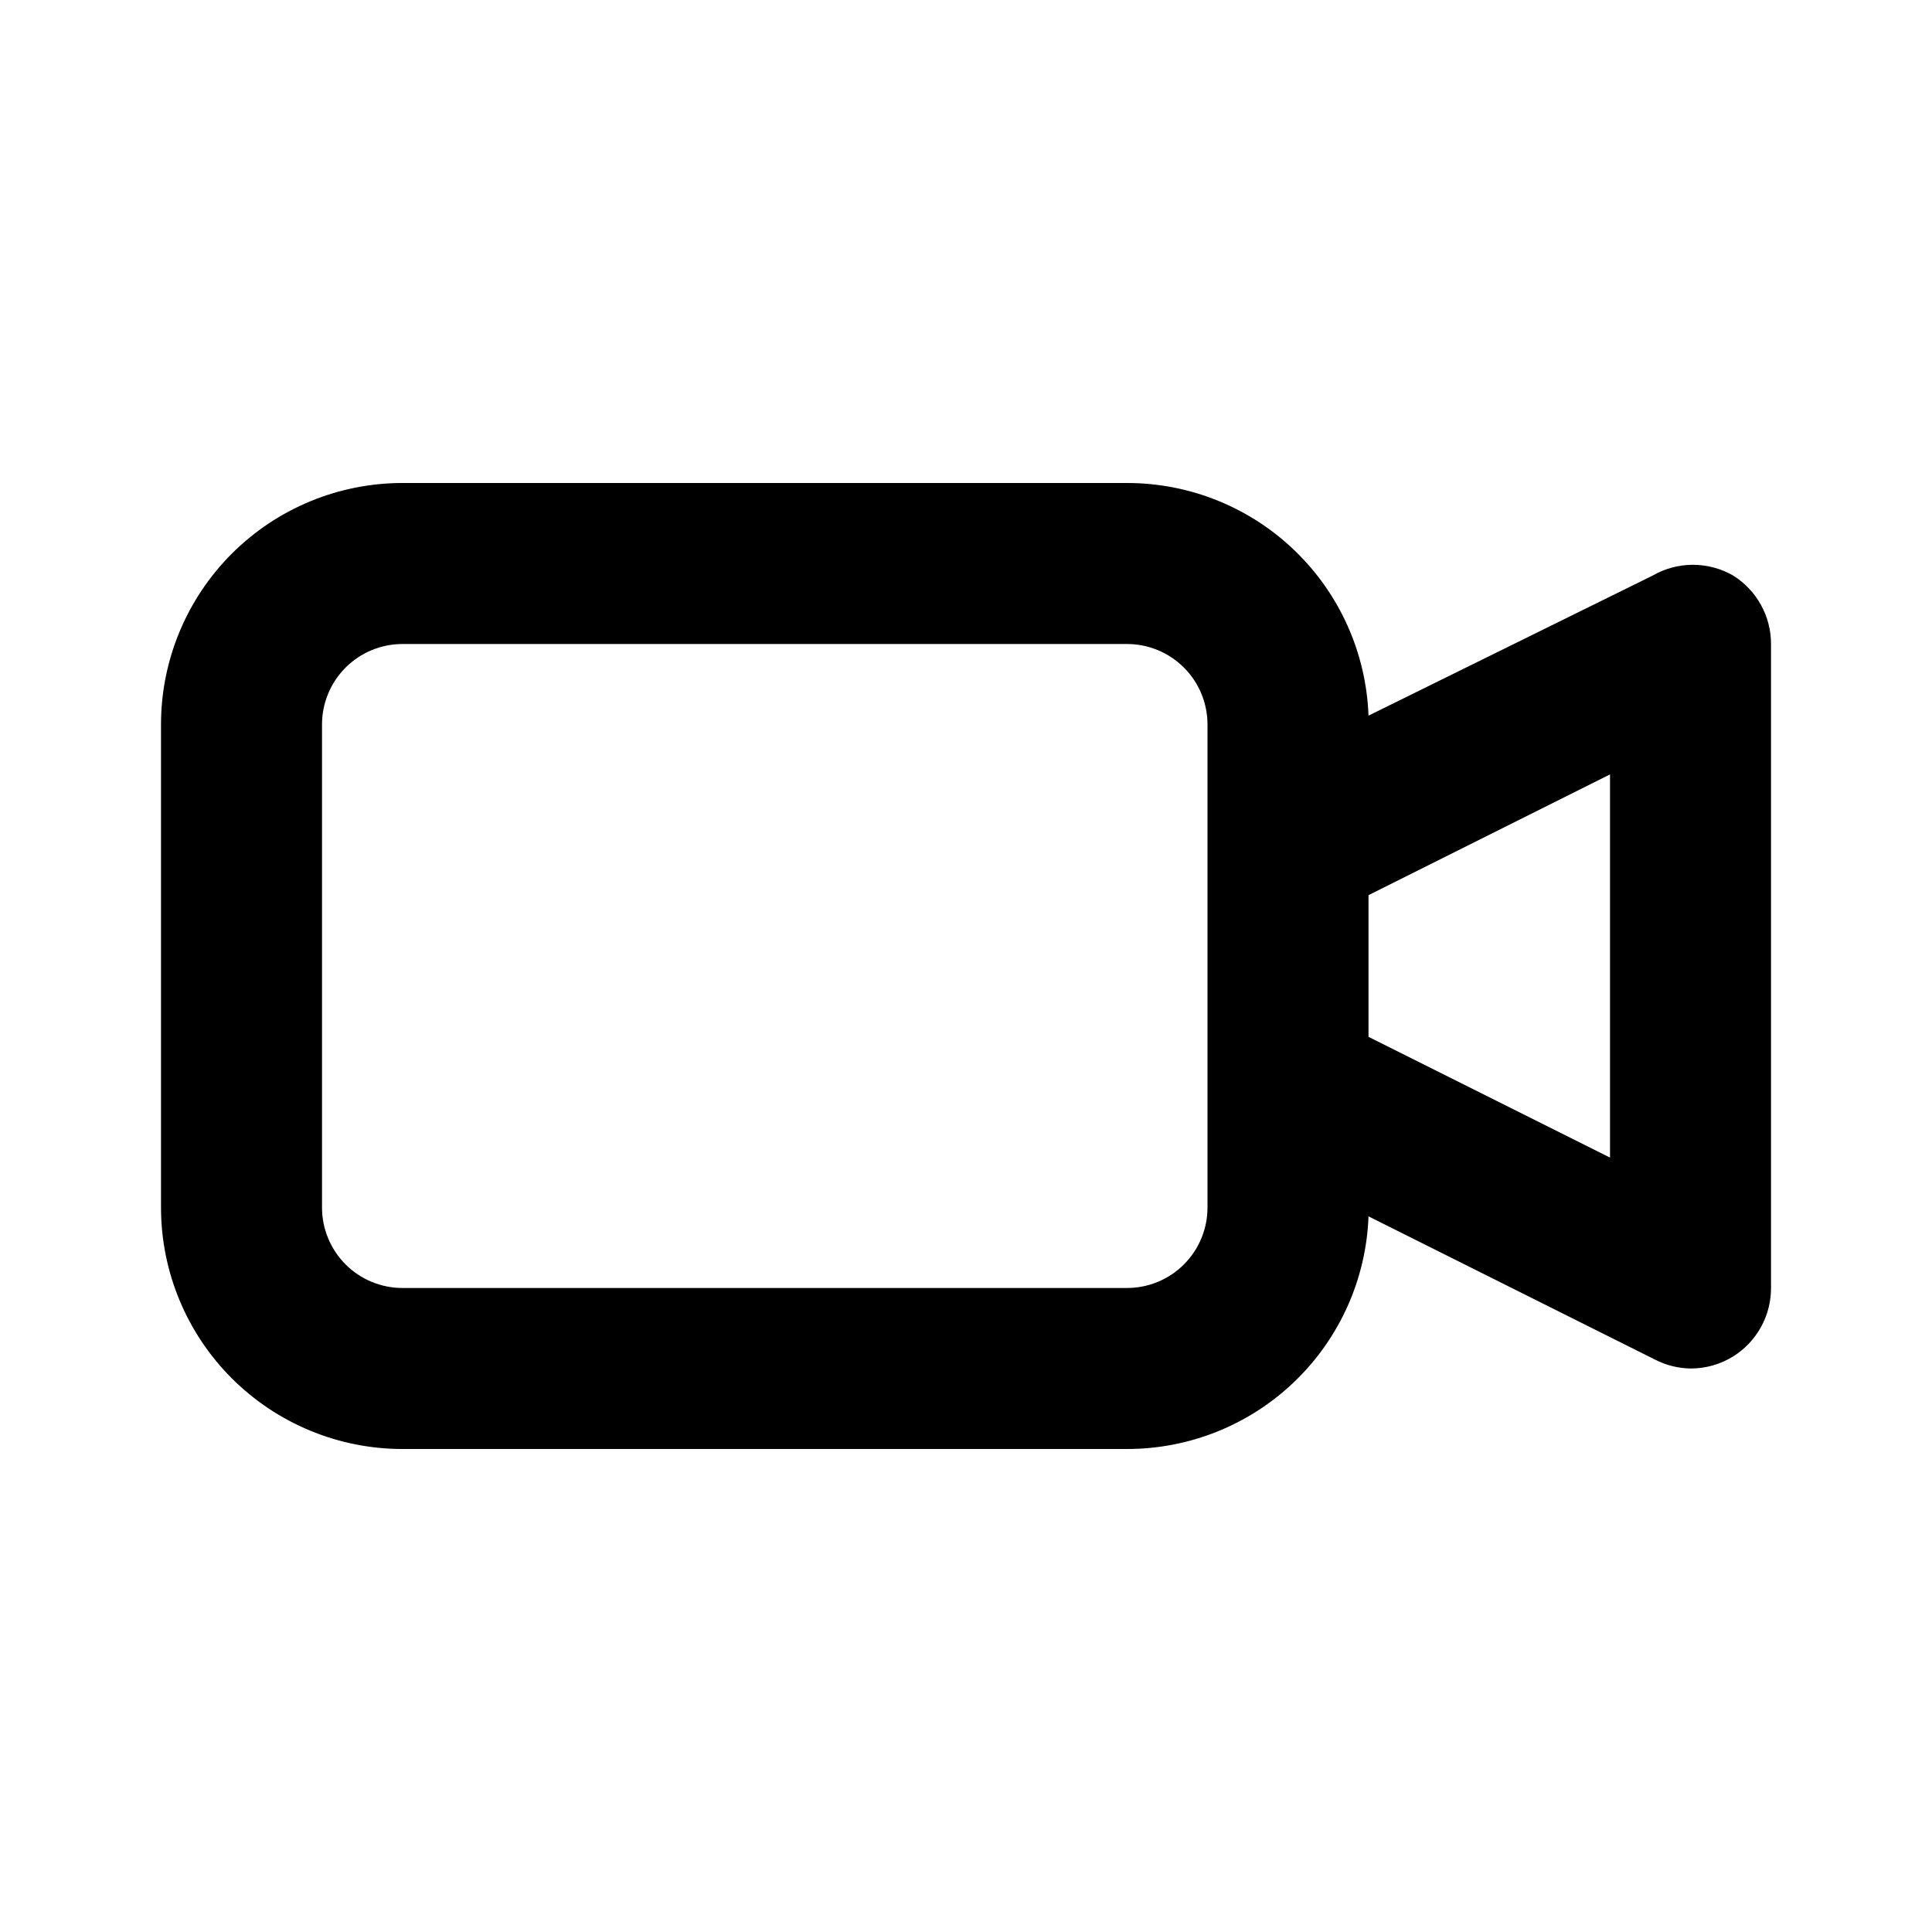 <?xml version="1.0" encoding="UTF-8"?> <svg xmlns="http://www.w3.org/2000/svg" width="80" height="80" viewBox="0 0 80 80" fill="none"> <path d="M71.767 23.833C71.26 23.541 70.686 23.387 70.1 23.387C69.515 23.387 68.94 23.541 68.434 23.833L56.667 29.633C56.572 27.045 55.477 24.595 53.611 22.798C51.746 21.001 49.257 19.998 46.667 20H16.667C14.015 20 11.471 21.054 9.596 22.929C7.721 24.804 6.667 27.348 6.667 30V50C6.667 52.652 7.721 55.196 9.596 57.071C11.471 58.946 14.015 60 16.667 60H46.667C49.257 60.002 51.746 58.999 53.611 57.202C55.477 55.405 56.572 52.955 56.667 50.367L68.534 56.3C68.988 56.533 69.49 56.658 70 56.667C70.624 56.669 71.237 56.495 71.767 56.167C72.247 55.866 72.643 55.449 72.917 54.953C73.192 54.457 73.335 53.9 73.334 53.333V26.667C73.335 26.1 73.192 25.543 72.917 25.047C72.643 24.551 72.247 24.134 71.767 23.833ZM50 50C50 50.884 49.649 51.732 49.024 52.357C48.399 52.982 47.551 53.333 46.667 53.333H16.667C15.783 53.333 14.935 52.982 14.31 52.357C13.685 51.732 13.334 50.884 13.334 50V30C13.334 29.116 13.685 28.268 14.31 27.643C14.935 27.018 15.783 26.667 16.667 26.667H46.667C47.551 26.667 48.399 27.018 49.024 27.643C49.649 28.268 50 29.116 50 30V50ZM66.667 47.933L56.667 42.933V37.067L66.667 32.067V47.933Z" fill="black"></path> </svg> 